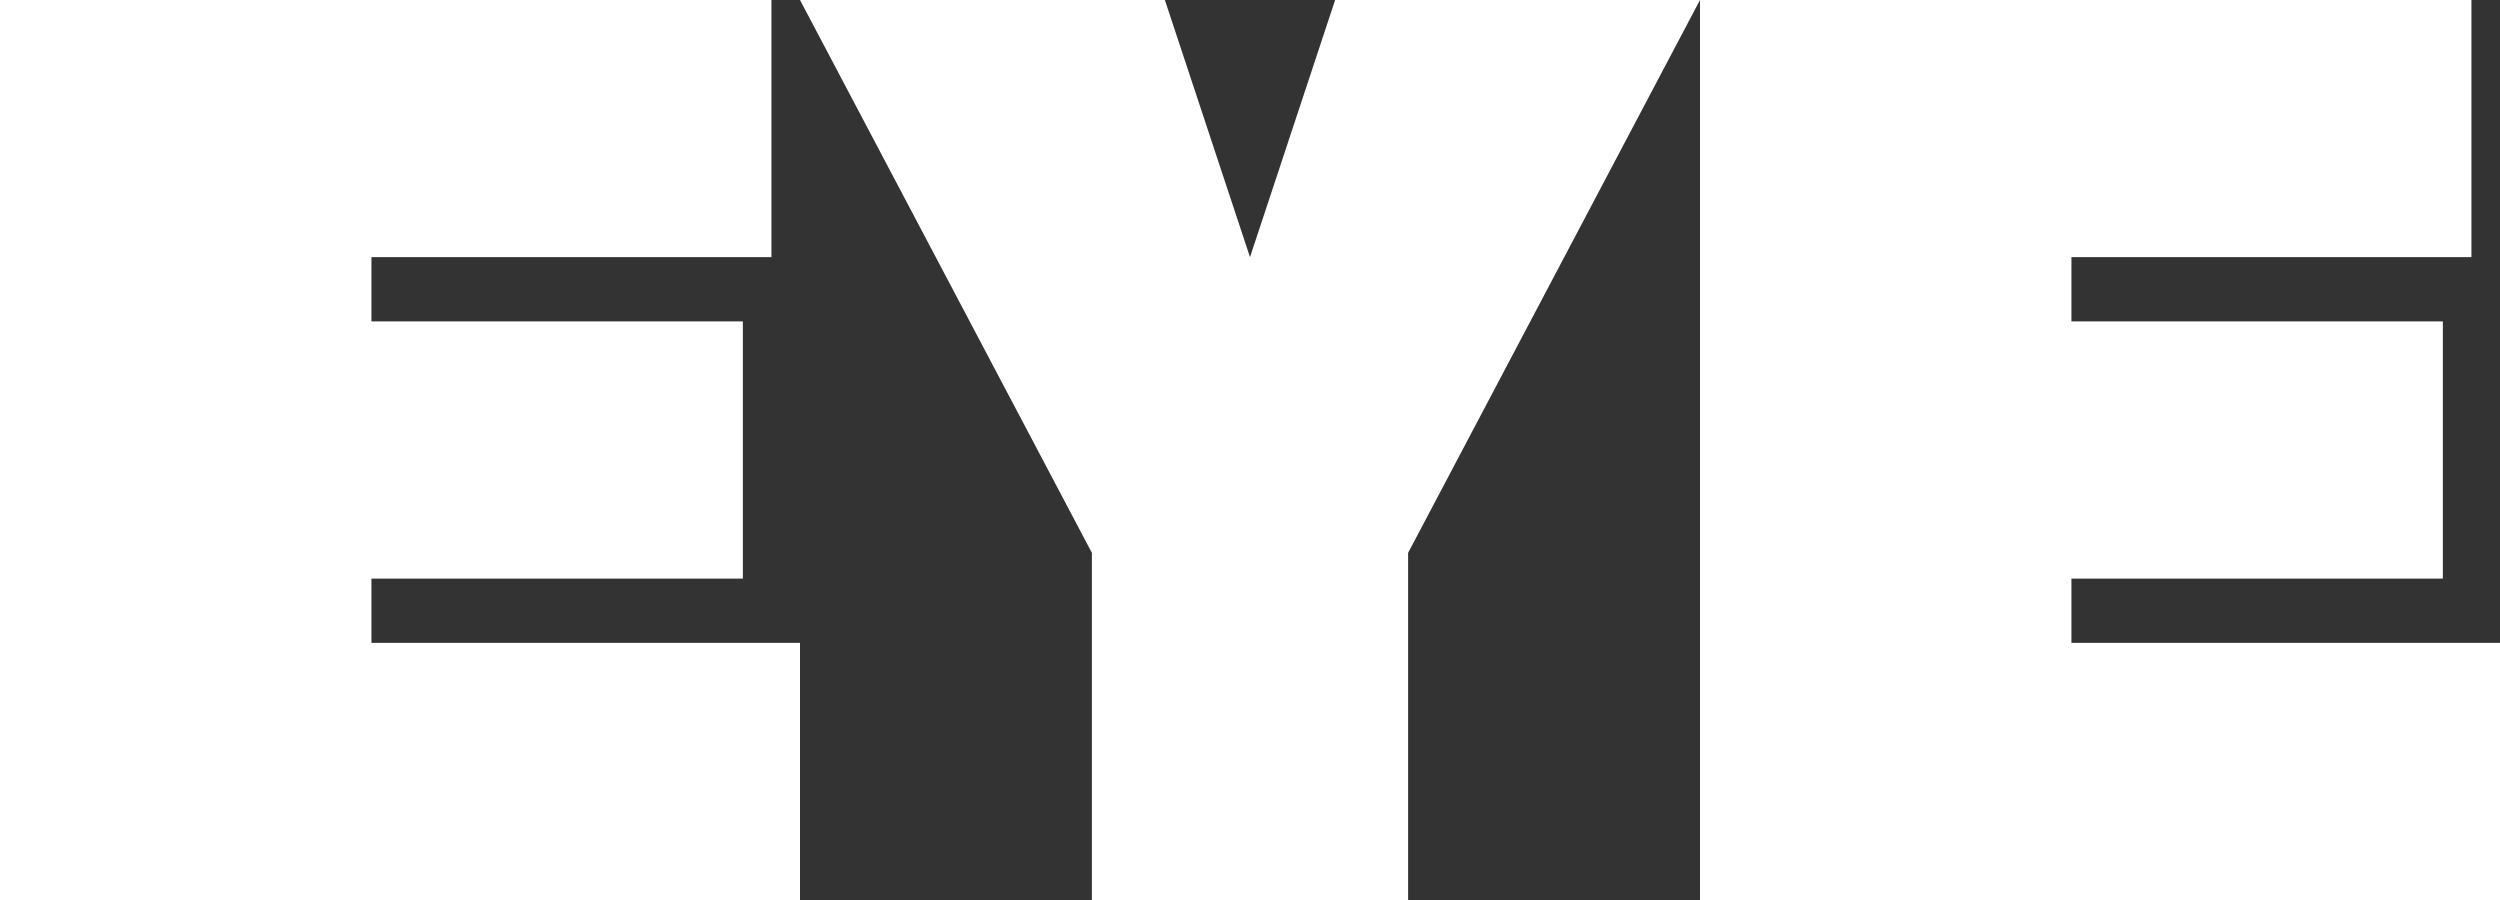 <?xml version="1.0" encoding="UTF-8"?> <svg xmlns="http://www.w3.org/2000/svg" xmlns:xlink="http://www.w3.org/1999/xlink" width="1250px" height="450px" viewBox="0 0 1250 450"><rect x="0" y="0" width="1250" height="450" fill="#333333" stroke="none"/> <!-- Generator: Sketch 52.6 (67491) - http://www.bohemiancoding.com/sketch --> <title>EYE Copy 6</title> <desc>Created with Sketch.</desc> <g id="Page-1" stroke="none" stroke-width="1" fill="none" fill-rule="evenodd"> <path d="M185.714,289.286 L371.429,289.286 L371.429,160.714 L185.714,160.714 L185.714,128.571 L385.714,128.571 L385.714,0 L0,0 L0,450 L400,450 L400,321.429 L185.714,321.429 L185.714,289.286 Z M582.432,0 L400,0 L545.946,276.429 L545.946,450 L704.054,450 L704.054,276.429 L850,0 L667.568,0 L625,128.571 L582.432,0 Z M1035.714,289.286 L1221.429,289.286 L1221.429,160.714 L1035.714,160.714 L1035.714,128.571 L1235.714,128.571 L1235.714,0 L850,0 L850,450 L1250,450 L1250,321.429 L1035.714,321.429 L1035.714,289.286 Z" id="EYE-Copy-6" fill="#FFFFFF"></path> </g> </svg> 